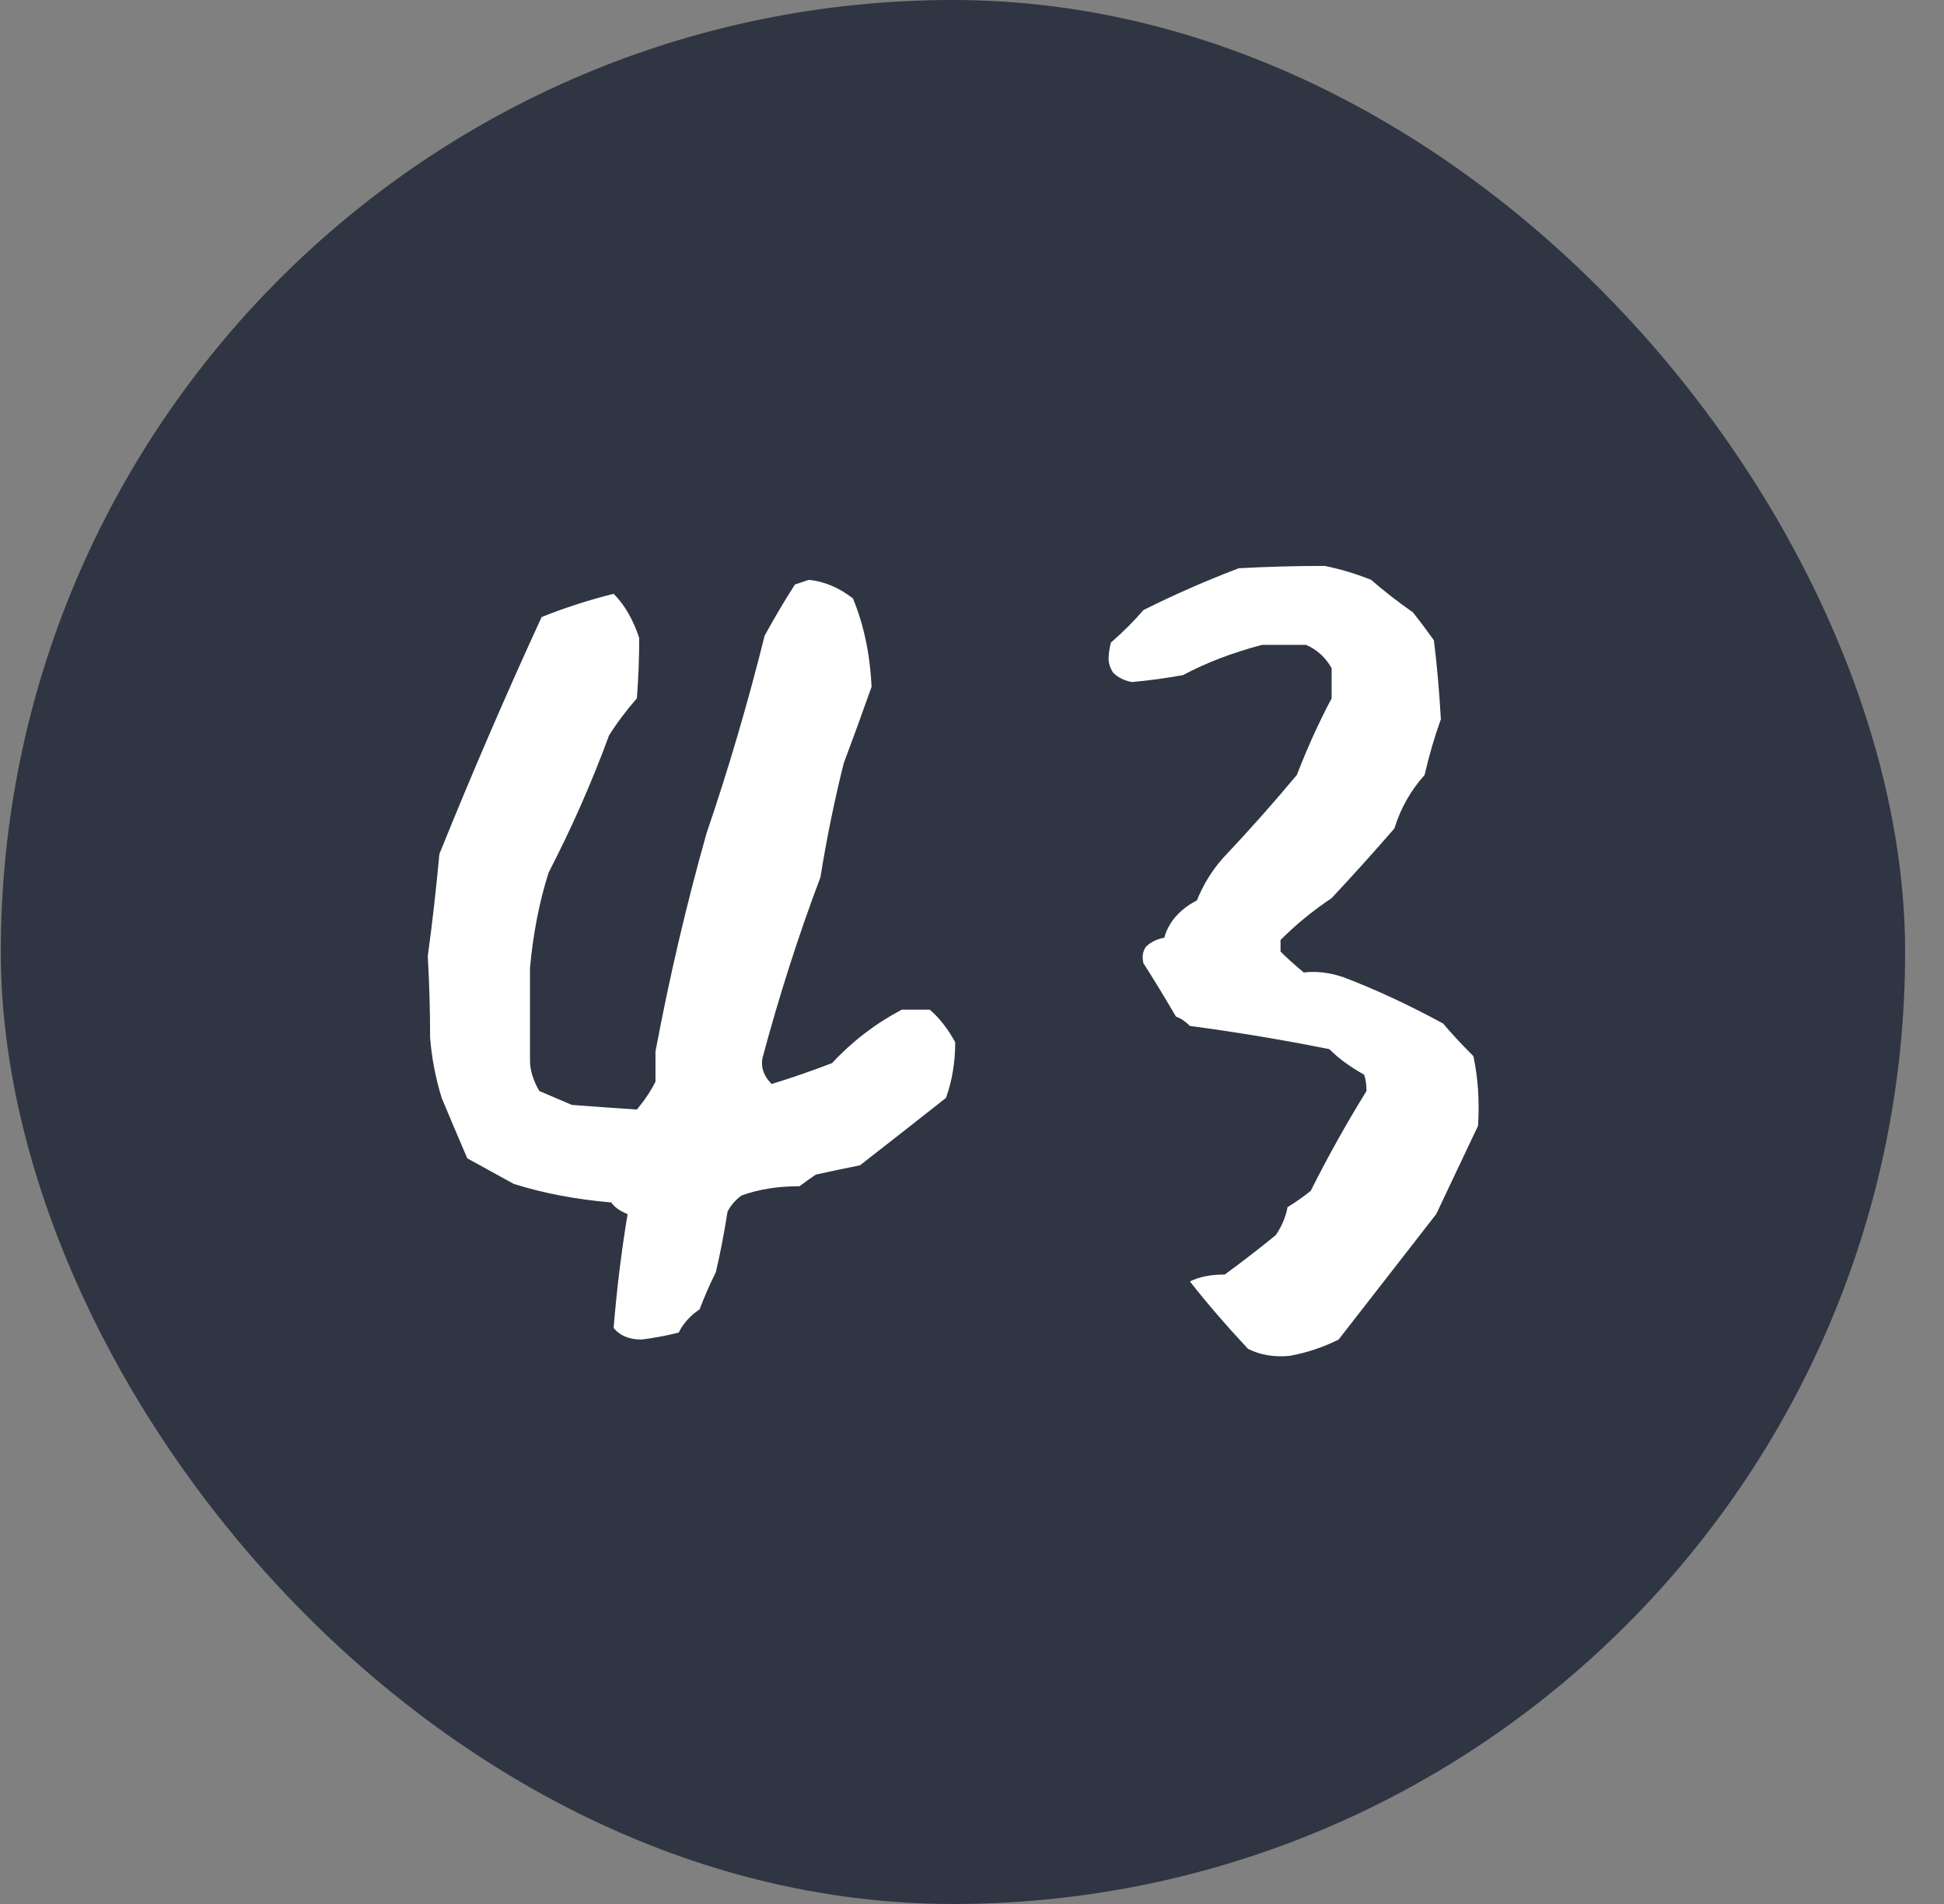 <svg width="49" height="48" viewBox="0 0 49 48" fill="none" xmlns="http://www.w3.org/2000/svg">
<rect x="0" y="0" width="49" height="48" fill="#808080" stroke="none"/>
<rect x="0.02" width="48" height="48" rx="24" fill="#2F3542"/>
<path d="M20.036 14.736C20.153 14.697 20.27 14.658 20.387 14.618C20.778 14.658 21.149 14.814 21.5 15.087C21.773 15.751 21.93 16.493 21.969 17.313C21.734 17.976 21.5 18.621 21.266 19.245C21.032 20.183 20.836 21.139 20.68 22.115C20.134 23.56 19.645 25.083 19.216 26.684C19.177 26.918 19.255 27.133 19.45 27.328C19.958 27.172 20.465 26.996 20.973 26.801C21.48 26.254 22.066 25.805 22.73 25.454H23.433C23.667 25.649 23.882 25.922 24.077 26.274C24.077 26.781 23.999 27.25 23.843 27.679C23.101 28.265 22.379 28.831 21.676 29.378C21.285 29.456 20.914 29.534 20.563 29.612C20.446 29.69 20.309 29.788 20.153 29.905C19.606 29.905 19.118 29.983 18.689 30.139C18.533 30.256 18.415 30.393 18.337 30.549C18.259 31.057 18.162 31.564 18.044 32.072C17.888 32.384 17.752 32.697 17.634 33.009C17.4 33.165 17.224 33.361 17.107 33.595C16.795 33.673 16.483 33.731 16.17 33.77C15.858 33.77 15.624 33.673 15.467 33.478C15.546 32.502 15.663 31.545 15.819 30.608C15.624 30.53 15.487 30.432 15.409 30.315C14.511 30.237 13.691 30.081 12.949 29.846C12.52 29.612 12.129 29.397 11.778 29.202C11.543 28.655 11.329 28.148 11.133 27.679C10.977 27.172 10.88 26.664 10.841 26.157C10.841 25.454 10.821 24.77 10.782 24.107C10.899 23.248 10.997 22.389 11.075 21.53C11.895 19.499 12.754 17.508 13.652 15.556C14.238 15.321 14.843 15.126 15.467 14.97C15.741 15.243 15.956 15.614 16.112 16.083C16.112 16.59 16.092 17.098 16.053 17.605C15.78 17.918 15.546 18.23 15.35 18.543C14.921 19.714 14.413 20.866 13.828 21.998C13.593 22.74 13.437 23.541 13.359 24.399V26.742C13.359 26.977 13.437 27.23 13.593 27.504C13.867 27.621 14.14 27.738 14.413 27.855C14.921 27.894 15.467 27.933 16.053 27.972C16.248 27.738 16.404 27.504 16.522 27.269V26.508C16.873 24.634 17.303 22.799 17.81 21.003C18.357 19.402 18.845 17.742 19.274 16.024C19.509 15.595 19.762 15.165 20.036 14.736ZM31.223 14.326C31.925 14.287 32.648 14.267 33.39 14.267C33.78 14.345 34.17 14.462 34.561 14.618C34.873 14.892 35.225 15.165 35.615 15.438C35.771 15.634 35.947 15.868 36.142 16.141C36.221 16.766 36.279 17.43 36.318 18.133C36.162 18.562 36.025 19.031 35.908 19.538C35.557 19.929 35.303 20.378 35.147 20.885C34.639 21.471 34.112 22.057 33.565 22.642C33.097 22.955 32.667 23.306 32.277 23.697V23.989C32.433 24.146 32.628 24.321 32.862 24.517C33.175 24.478 33.507 24.517 33.858 24.634C34.678 24.946 35.518 25.337 36.377 25.805C36.572 26.039 36.826 26.313 37.138 26.625C37.255 27.172 37.294 27.757 37.255 28.382C36.904 29.124 36.552 29.866 36.201 30.608C35.381 31.662 34.561 32.716 33.741 33.77C33.351 33.966 32.941 34.102 32.511 34.181C32.121 34.22 31.769 34.161 31.457 34.005C30.91 33.419 30.422 32.853 29.993 32.306C30.227 32.189 30.52 32.131 30.871 32.131C31.301 31.818 31.73 31.486 32.16 31.135C32.316 30.901 32.413 30.666 32.453 30.432C32.648 30.315 32.843 30.178 33.038 30.022C33.468 29.163 33.936 28.324 34.444 27.504C34.444 27.347 34.424 27.211 34.385 27.094C34.034 26.898 33.741 26.684 33.507 26.449C32.335 26.215 31.164 26.02 29.993 25.864C29.875 25.747 29.758 25.669 29.641 25.629C29.368 25.161 29.095 24.712 28.821 24.282C28.782 24.126 28.802 23.989 28.88 23.872C28.997 23.755 29.153 23.677 29.348 23.638C29.387 23.482 29.465 23.326 29.583 23.169C29.739 22.974 29.934 22.818 30.168 22.701C30.325 22.311 30.539 21.959 30.813 21.647C31.476 20.944 32.101 20.241 32.687 19.538C32.96 18.835 33.253 18.191 33.565 17.605V16.844C33.409 16.571 33.194 16.375 32.921 16.258H31.808C31.066 16.454 30.403 16.707 29.817 17.02C29.387 17.098 28.958 17.156 28.528 17.195C28.333 17.156 28.177 17.078 28.06 16.961C27.982 16.844 27.943 16.727 27.943 16.61C27.943 16.493 27.962 16.356 28.001 16.2C28.314 15.927 28.587 15.653 28.821 15.38C29.602 14.989 30.403 14.638 31.223 14.326Z" fill="white"/>
</svg>
